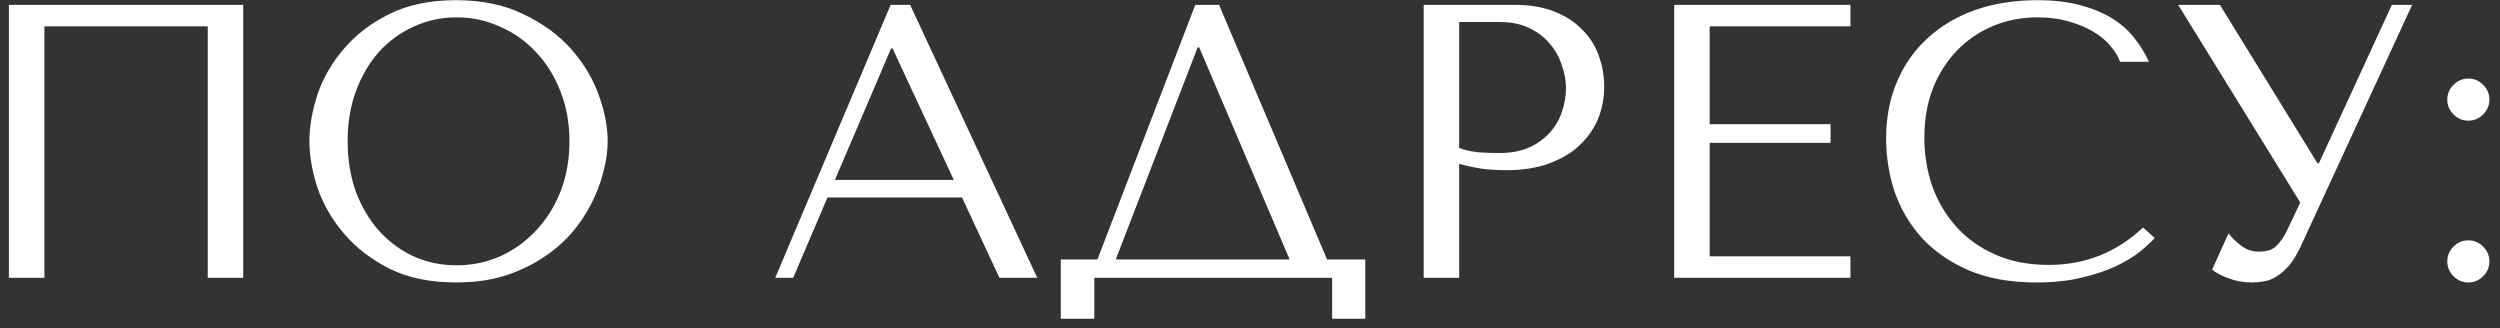 <?xml version="1.0" encoding="UTF-8"?> <svg xmlns="http://www.w3.org/2000/svg" width="198" height="26" viewBox="0 0 198 26" fill="none"><rect x="0" y="0" width="198" height="26" fill="#333333" stroke="none"/><path d="M19.262 0.386V22H16.453V2.084H3.515V22H0.705V0.386H19.262ZM24.506 11.193C24.506 10.02 24.722 8.774 25.154 7.457C25.607 6.139 26.307 4.935 27.254 3.844C28.201 2.733 29.405 1.817 30.867 1.096C32.328 0.376 34.078 0.015 36.116 0.015C38.174 0.015 39.955 0.386 41.458 1.127C42.981 1.847 44.237 2.763 45.225 3.875C46.213 4.987 46.944 6.201 47.417 7.519C47.89 8.815 48.127 10.04 48.127 11.193C48.127 11.955 48.014 12.757 47.788 13.601C47.582 14.445 47.263 15.289 46.83 16.133C46.419 16.957 45.883 17.749 45.225 18.511C44.566 19.252 43.784 19.911 42.878 20.487C41.993 21.063 40.984 21.526 39.852 21.877C38.74 22.206 37.495 22.37 36.116 22.37C34.078 22.37 32.328 22.01 30.867 21.29C29.405 20.549 28.201 19.622 27.254 18.511C26.307 17.399 25.607 16.195 25.154 14.898C24.722 13.581 24.506 12.346 24.506 11.193ZM27.532 11.193C27.532 12.634 27.748 13.962 28.18 15.176C28.633 16.37 29.241 17.399 30.002 18.264C30.784 19.128 31.701 19.808 32.75 20.302C33.8 20.775 34.943 21.012 36.178 21.012C37.392 21.012 38.535 20.775 39.605 20.302C40.696 19.808 41.643 19.128 42.446 18.264C43.269 17.399 43.918 16.37 44.391 15.176C44.864 13.962 45.101 12.634 45.101 11.193C45.101 9.752 44.864 8.435 44.391 7.241C43.918 6.026 43.269 4.987 42.446 4.122C41.643 3.258 40.696 2.589 39.605 2.115C38.535 1.621 37.392 1.374 36.178 1.374C34.943 1.374 33.8 1.621 32.75 2.115C31.701 2.589 30.784 3.258 30.002 4.122C29.241 4.987 28.633 6.026 28.18 7.241C27.748 8.435 27.532 9.752 27.532 11.193ZM76.19 15.639H65.537L62.82 22H61.4L70.539 0.386H72.083L82.149 22H79.154L76.19 15.639ZM75.541 14.25L70.694 3.844H70.57L66.124 14.25H75.541ZM96.551 0.386L105.104 20.549H108.13V25.242H105.505V22H86.67V25.242H84.015V20.549H86.917L94.667 0.386H96.551ZM102.14 20.549L94.976 3.752H94.853L88.368 20.549H102.14ZM115.566 12.984V22H112.756V0.386H119.981C121.175 0.386 122.215 0.561 123.1 0.911C123.985 1.261 124.716 1.734 125.292 2.331C125.889 2.908 126.332 3.597 126.62 4.4C126.908 5.182 127.052 6.006 127.052 6.87C127.052 7.776 126.887 8.63 126.558 9.433C126.229 10.215 125.735 10.915 125.076 11.533C124.438 12.13 123.635 12.603 122.667 12.953C121.7 13.303 120.588 13.478 119.333 13.478C118.592 13.478 117.912 13.437 117.295 13.354C116.677 13.252 116.101 13.128 115.566 12.984ZM115.566 1.745V11.718C115.998 11.883 116.482 11.996 117.017 12.057C117.552 12.099 118.139 12.119 118.777 12.119C119.703 12.119 120.496 11.965 121.154 11.656C121.813 11.347 122.359 10.946 122.791 10.452C123.223 9.958 123.532 9.412 123.717 8.815C123.923 8.198 124.026 7.591 124.026 6.994C124.026 6.376 123.913 5.759 123.686 5.141C123.481 4.503 123.161 3.937 122.729 3.443C122.297 2.928 121.751 2.516 121.093 2.208C120.434 1.899 119.672 1.745 118.808 1.745H115.566ZM132.597 0.386H146.553V2.084H135.407V9.834H144.979V11.316H135.407V20.302H146.553V22H132.597V0.386ZM169.729 18.017L170.655 18.851C170.387 19.159 169.996 19.52 169.482 19.931C168.967 20.343 168.319 20.734 167.536 21.105C166.775 21.454 165.869 21.753 164.819 22C163.79 22.247 162.617 22.37 161.299 22.37C159.22 22.37 157.429 22.052 155.927 21.413C154.424 20.755 153.189 19.9 152.221 18.851C151.254 17.78 150.533 16.566 150.06 15.207C149.607 13.828 149.381 12.418 149.381 10.977C149.381 9.309 149.669 7.807 150.245 6.469C150.822 5.11 151.635 3.957 152.684 3.01C153.734 2.043 154.99 1.302 156.451 0.787C157.934 0.273 159.57 0.015 161.361 0.015C162.596 0.015 163.697 0.139 164.665 0.386C165.632 0.633 166.476 0.973 167.197 1.405C167.917 1.837 168.514 2.352 168.988 2.949C169.482 3.546 169.883 4.194 170.192 4.894H167.907C167.763 4.462 167.506 4.04 167.135 3.628C166.785 3.196 166.322 2.815 165.746 2.486C165.19 2.156 164.541 1.889 163.8 1.683C163.08 1.477 162.277 1.374 161.392 1.374C160.095 1.374 158.891 1.611 157.779 2.084C156.688 2.558 155.741 3.216 154.938 4.06C154.136 4.904 153.508 5.913 153.055 7.086C152.623 8.239 152.407 9.515 152.407 10.915C152.407 12.232 152.612 13.498 153.024 14.713C153.456 15.928 154.084 16.998 154.908 17.924C155.731 18.851 156.76 19.592 157.995 20.147C159.23 20.703 160.651 20.981 162.256 20.981C165.138 20.981 167.629 19.993 169.729 18.017ZM175.819 0.386L183.539 12.922H183.662L189.436 0.386H191.042L182.18 19.592C181.892 20.189 181.593 20.672 181.284 21.043C180.976 21.393 180.657 21.671 180.327 21.877C180.019 22.082 179.689 22.216 179.339 22.278C179.01 22.34 178.691 22.37 178.382 22.37C177.682 22.37 177.044 22.257 176.468 22.031C175.912 21.825 175.49 21.599 175.202 21.352L176.499 18.48C176.766 18.83 177.106 19.159 177.517 19.468C177.929 19.777 178.382 19.931 178.876 19.931C179.535 19.931 180.008 19.777 180.296 19.468C180.605 19.159 180.862 18.799 181.068 18.387L182.18 16.041L172.515 0.386H175.819ZM193.825 20.703C193.825 20.25 193.99 19.859 194.32 19.53C194.649 19.201 195.04 19.036 195.493 19.036C195.946 19.036 196.337 19.201 196.666 19.53C196.996 19.859 197.16 20.25 197.16 20.703C197.16 21.156 196.996 21.547 196.666 21.877C196.337 22.206 195.946 22.37 195.493 22.37C195.04 22.37 194.649 22.206 194.32 21.877C193.99 21.547 193.825 21.156 193.825 20.703ZM193.825 7.889C193.825 7.436 193.99 7.045 194.32 6.716C194.649 6.386 195.04 6.222 195.493 6.222C195.946 6.222 196.337 6.386 196.666 6.716C196.996 7.045 197.16 7.436 197.16 7.889C197.16 8.342 196.996 8.733 196.666 9.062C196.337 9.392 195.946 9.556 195.493 9.556C195.04 9.556 194.649 9.392 194.32 9.062C193.99 8.733 193.825 8.342 193.825 7.889Z" fill="white"></path></svg> 